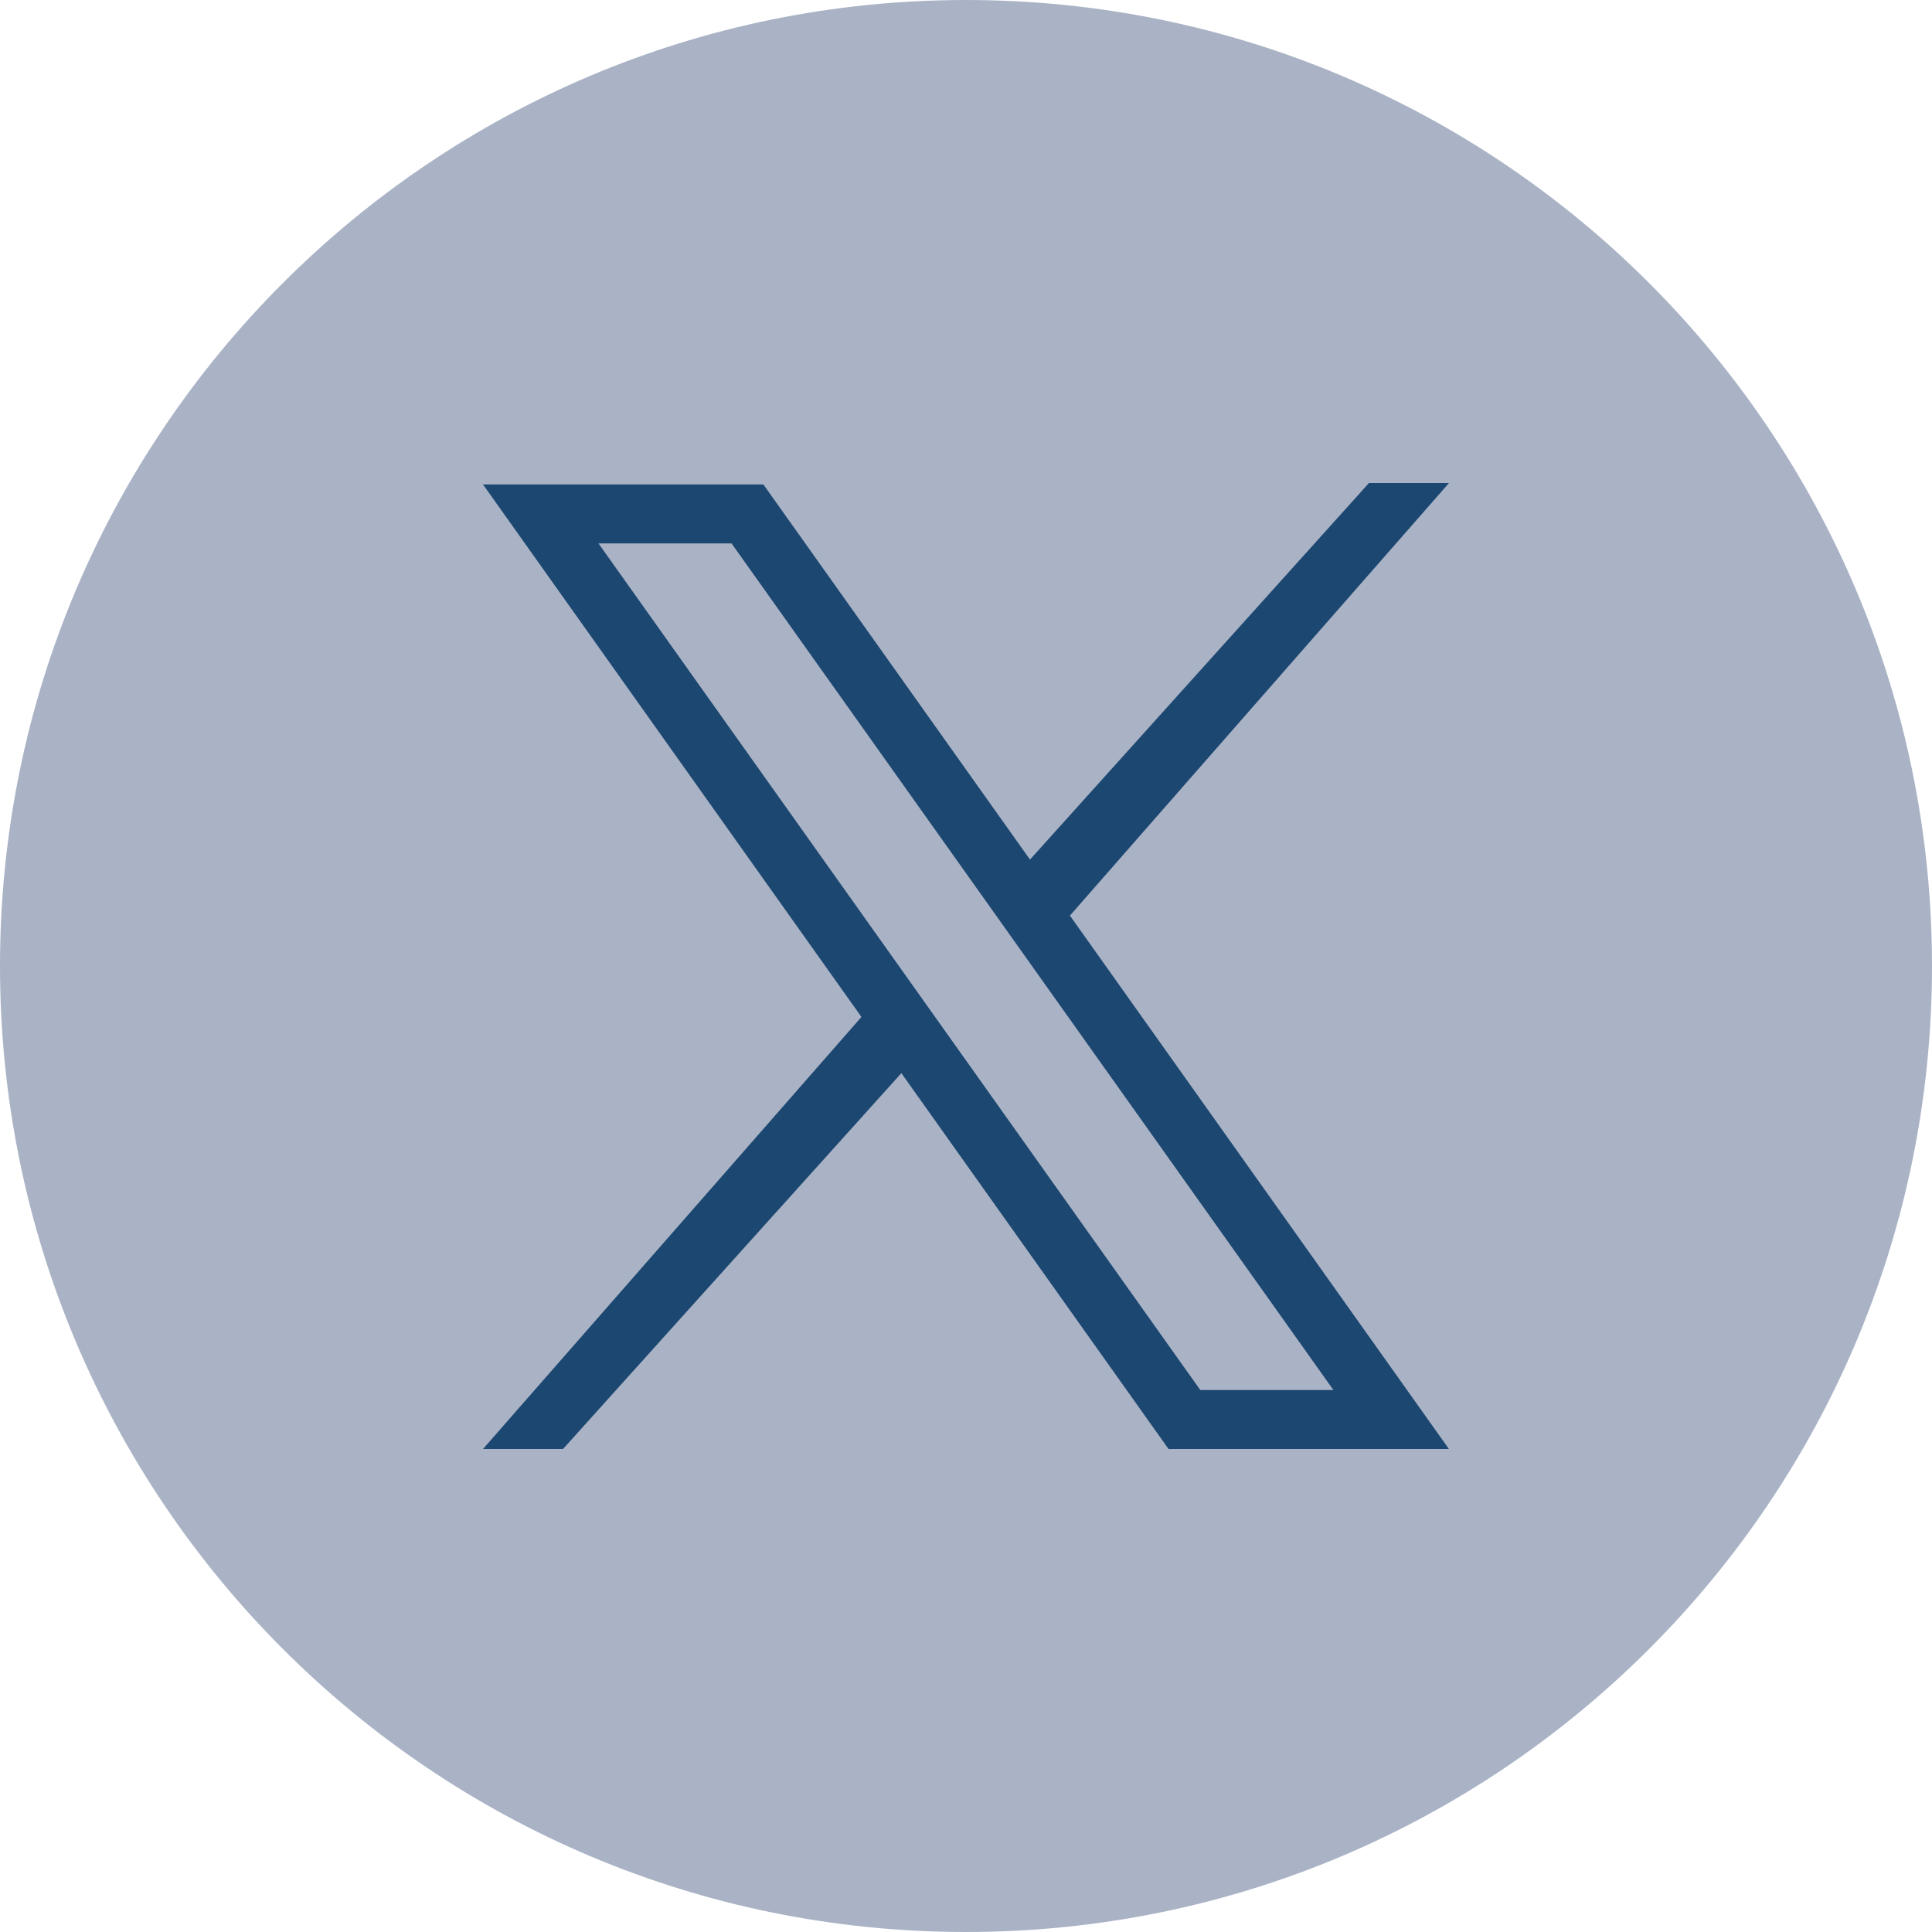 <svg width="24" height="24" viewBox="0 0 24 24" fill="none" xmlns="http://www.w3.org/2000/svg">
<path fill-rule="evenodd" clip-rule="evenodd" d="M0 12C0 5.373 5.373 0 12 0C18.627 0 24 5.373 24 12C24 18.627 18.627 24 12 24C5.373 24 0 18.627 0 12Z" fill="#AAB3C6"/>
<path d="M13.291 11.374L18 6H17.006L12.795 10.678L9.483 6.018H6L10.701 12.633L6 18H6.994L11.197 13.331L14.516 18H17.999L13.291 11.374ZM14.911 17.268L7.435 6.751H9.088L16.564 17.267H14.911V17.268Z" fill="#1C4770"/>
</svg>
